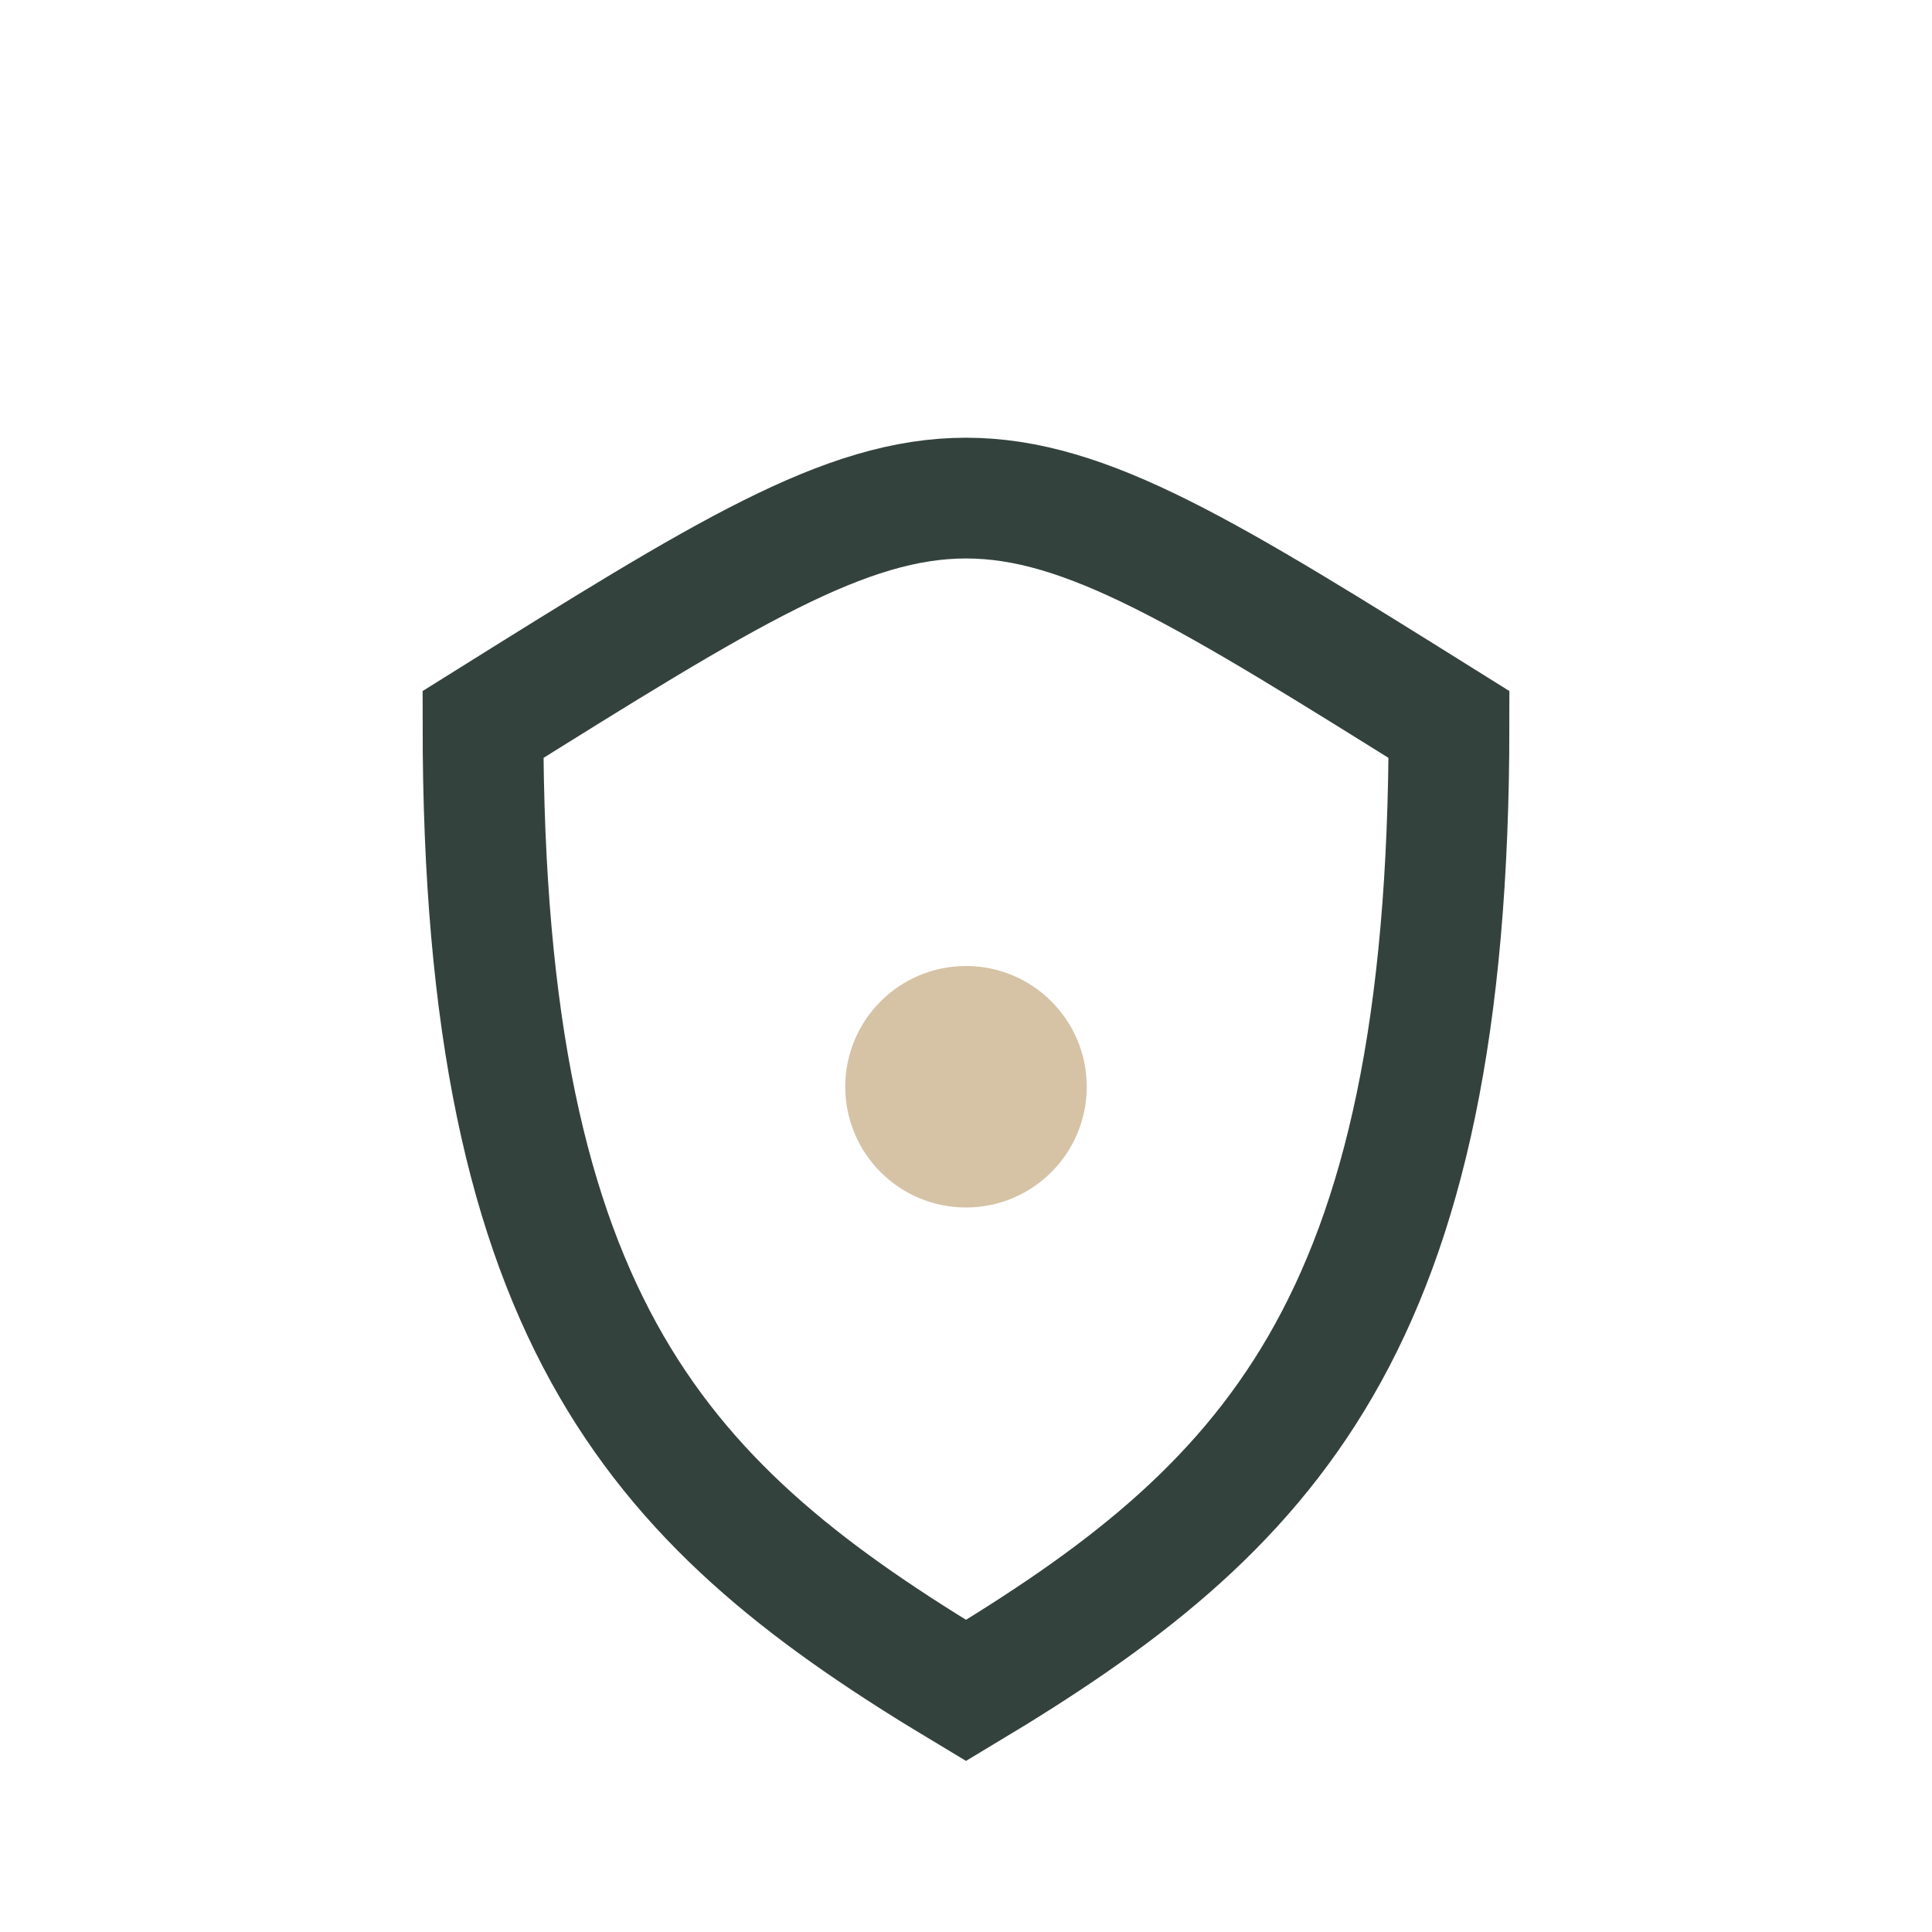 <?xml version="1.0" encoding="UTF-8"?>
<svg xmlns="http://www.w3.org/2000/svg" width="32" height="32" viewBox="0 0 32 32"><path d="M8 12c8-5 8-5 16 0 0 10-3 13-8 16-5-3-8-6-8-16z" fill="none" stroke="#34423D" stroke-width="2"/><circle cx="16" cy="18" r="2" fill="#D6C3A6"/></svg>
